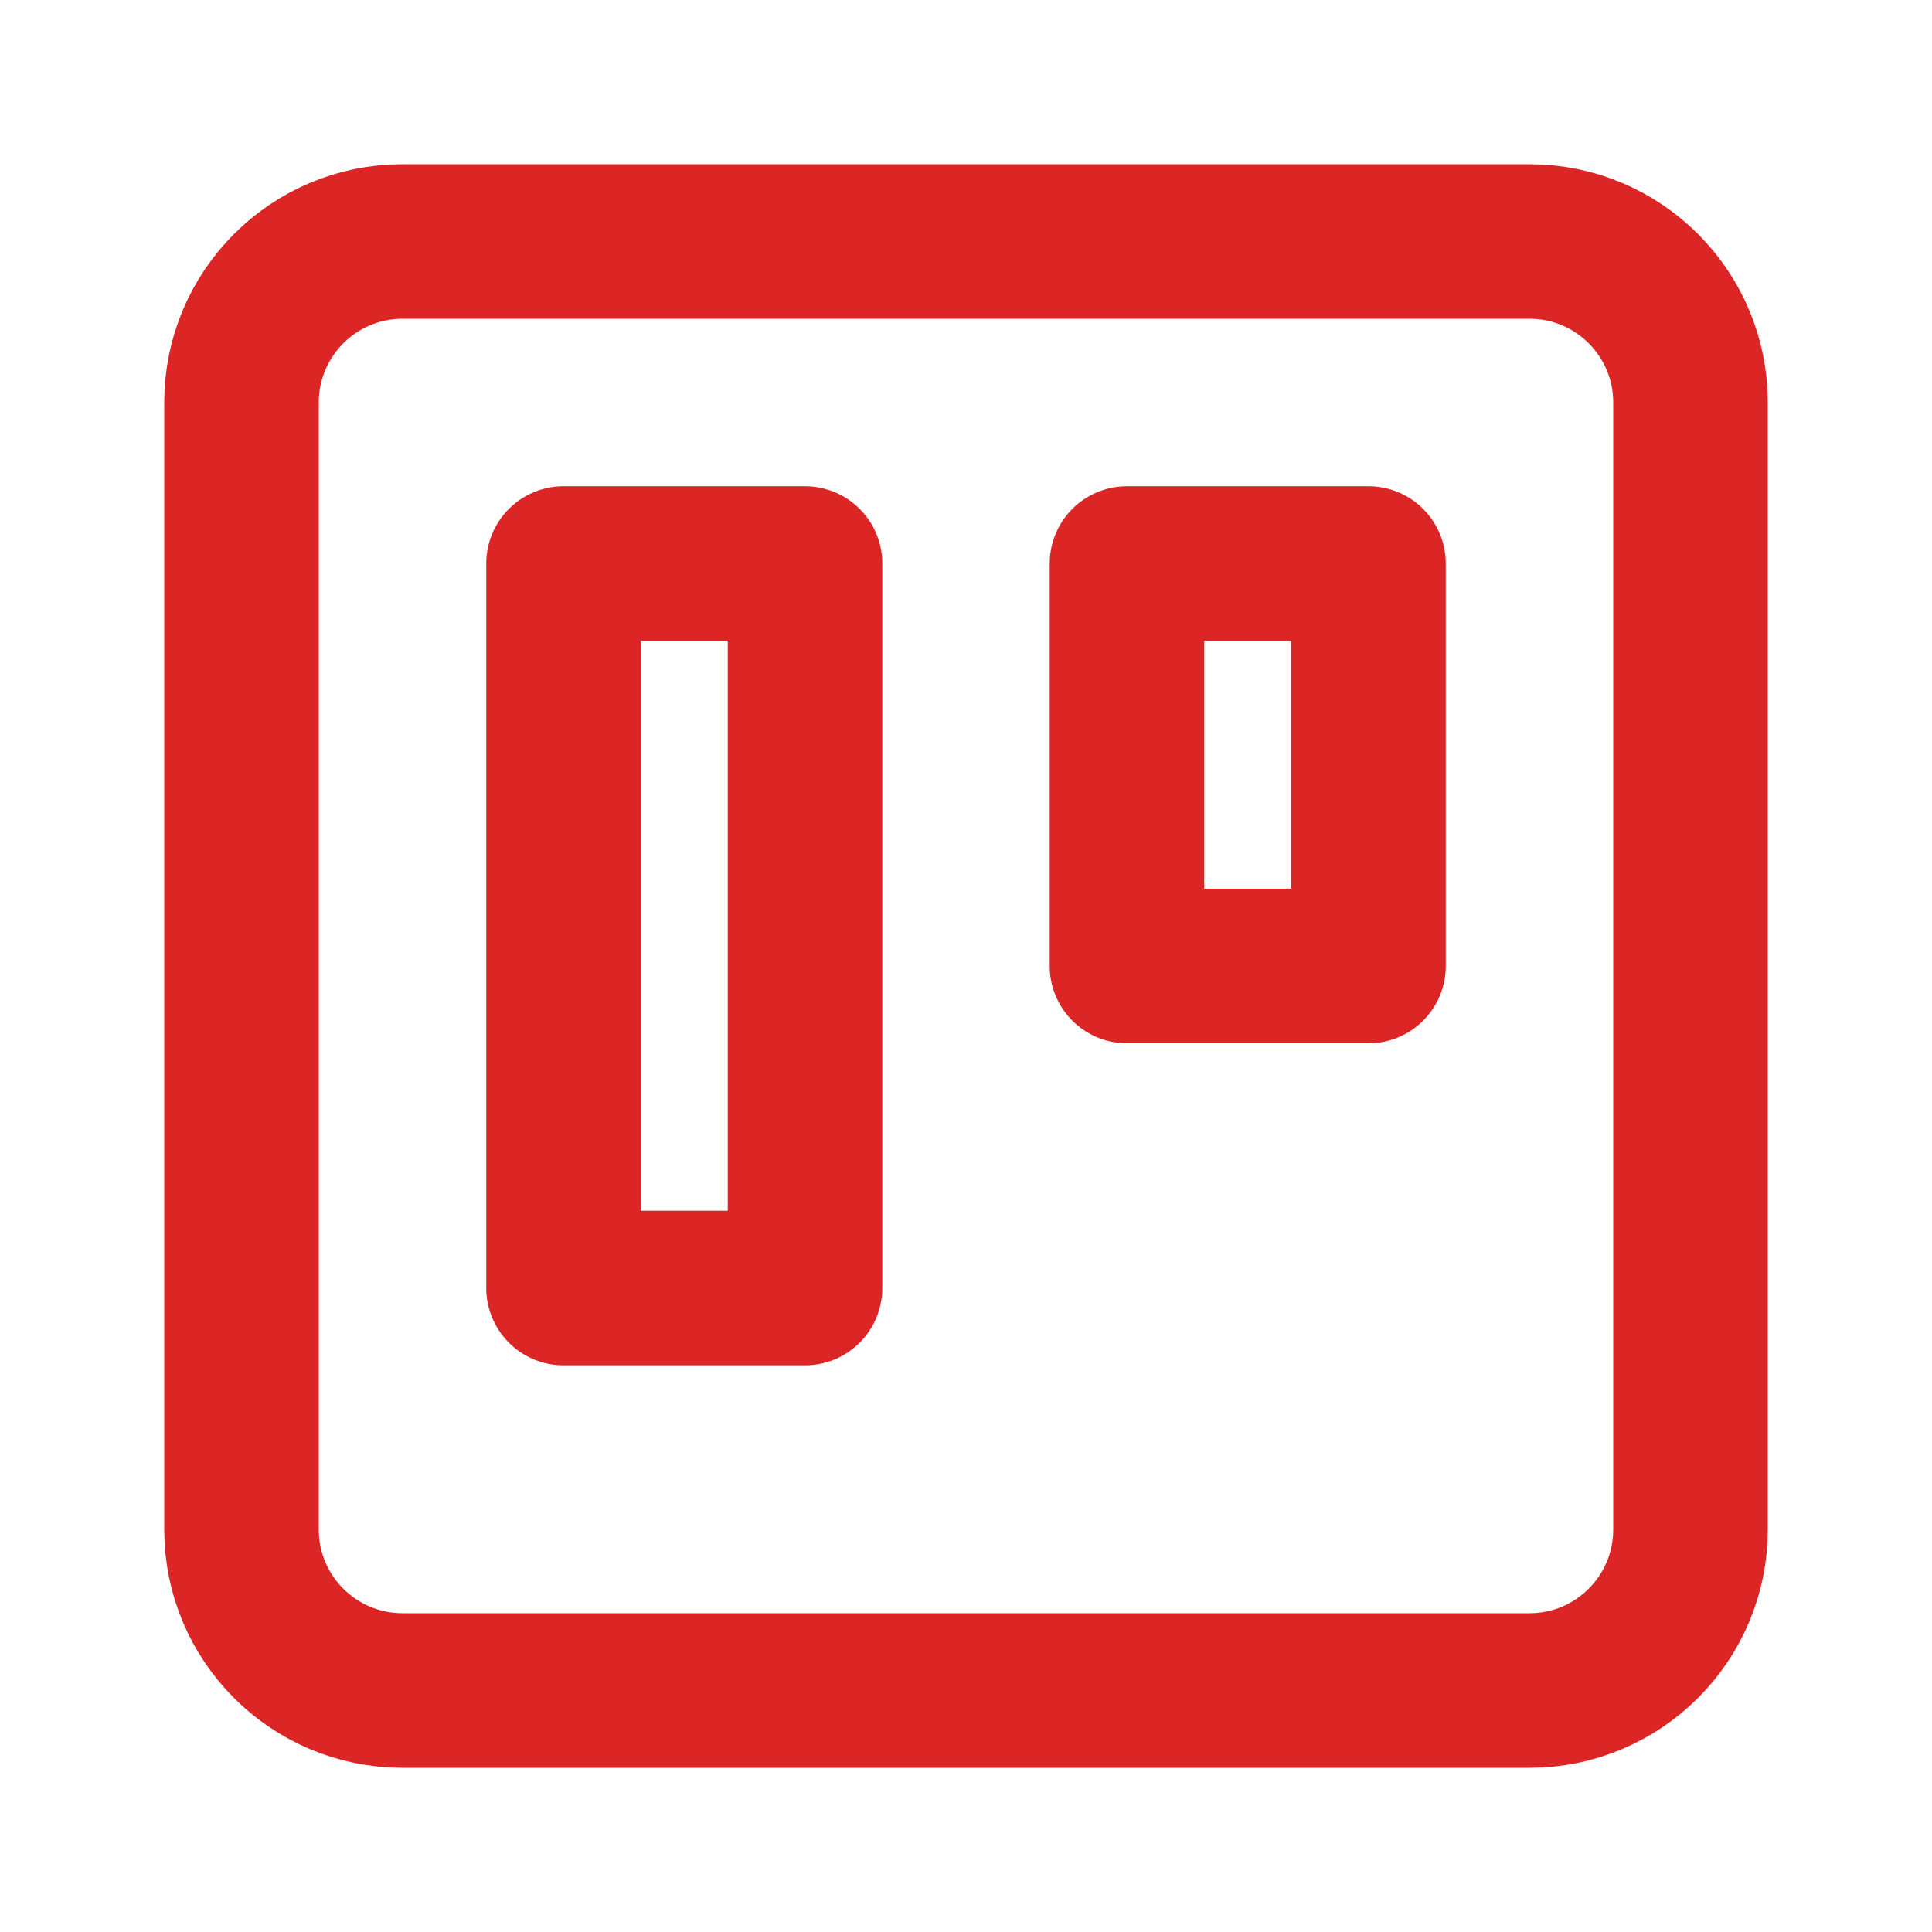 <svg width="25" height="25" viewBox="0 0 25 25" fill="none" xmlns="http://www.w3.org/2000/svg">
<path d="M19.792 3.125H5.208C4.058 3.125 3.125 4.058 3.125 5.208V19.792C3.125 20.942 4.058 21.875 5.208 21.875H19.792C20.942 21.875 21.875 20.942 21.875 19.792V5.208C21.875 4.058 20.942 3.125 19.792 3.125Z" stroke="#DC2626" stroke-width="2" stroke-linecap="round" stroke-linejoin="round"/>
<path d="M10.417 7.292H7.292V16.667H10.417V7.292Z" stroke="#DC2626" stroke-width="2" stroke-linecap="round" stroke-linejoin="round"/>
<path d="M17.708 7.292H14.583V12.5H17.708V7.292Z" stroke="#DC2626" stroke-width="2" stroke-linecap="round" stroke-linejoin="round"/>
</svg>
